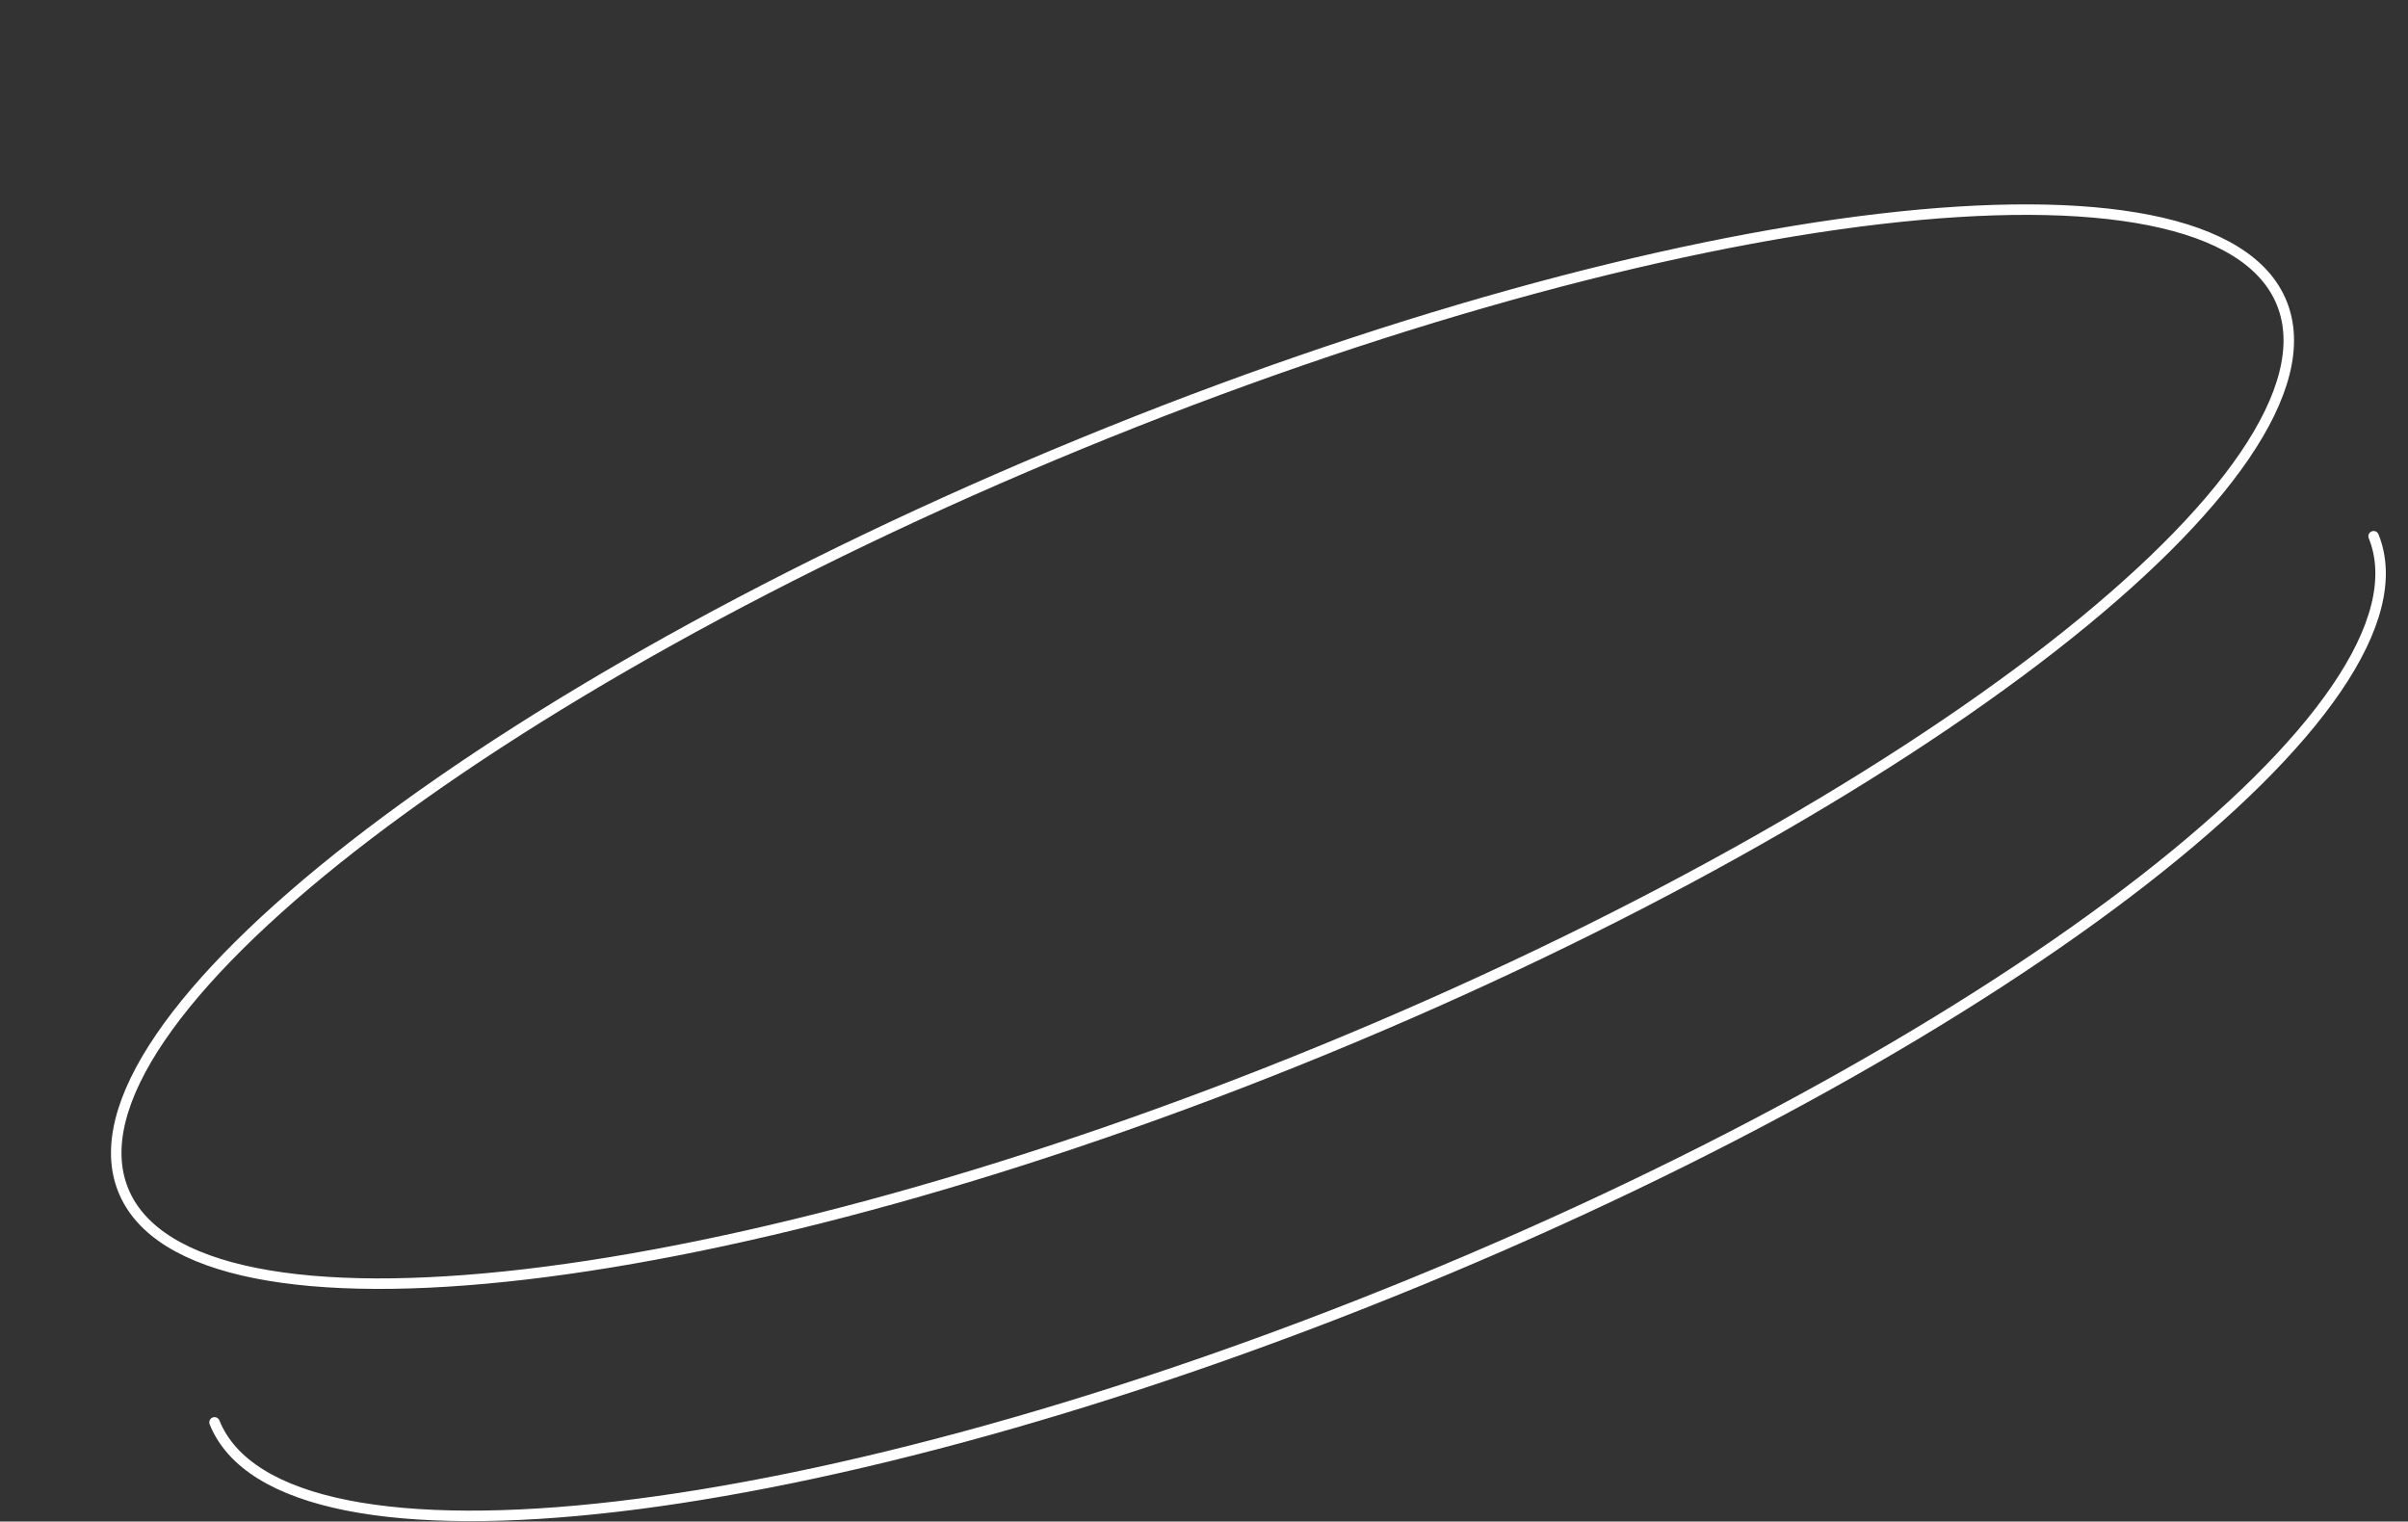 <?xml version="1.0" encoding="UTF-8"?> <svg xmlns="http://www.w3.org/2000/svg" width="459" height="290" viewBox="0 0 459 290" fill="none"><rect x="0" y="0" width="459" height="290" fill="#333333" stroke="none"/><path d="M252.487 200.016C366.108 153.335 447.797 89.656 434.944 57.785C422.092 25.914 319.565 37.92 205.944 84.601C92.324 131.282 10.635 194.961 23.487 226.832C36.34 258.703 138.866 246.697 252.487 200.016Z" stroke="white" stroke-width="2" stroke-miterlimit="10" stroke-linecap="round"></path><path d="M452.446 102.207C465.301 134.056 383.591 197.679 269.943 244.32C156.294 290.96 53.746 302.95 40.892 271.101" stroke="white" stroke-width="2" stroke-miterlimit="10" stroke-linecap="round"></path></svg> 